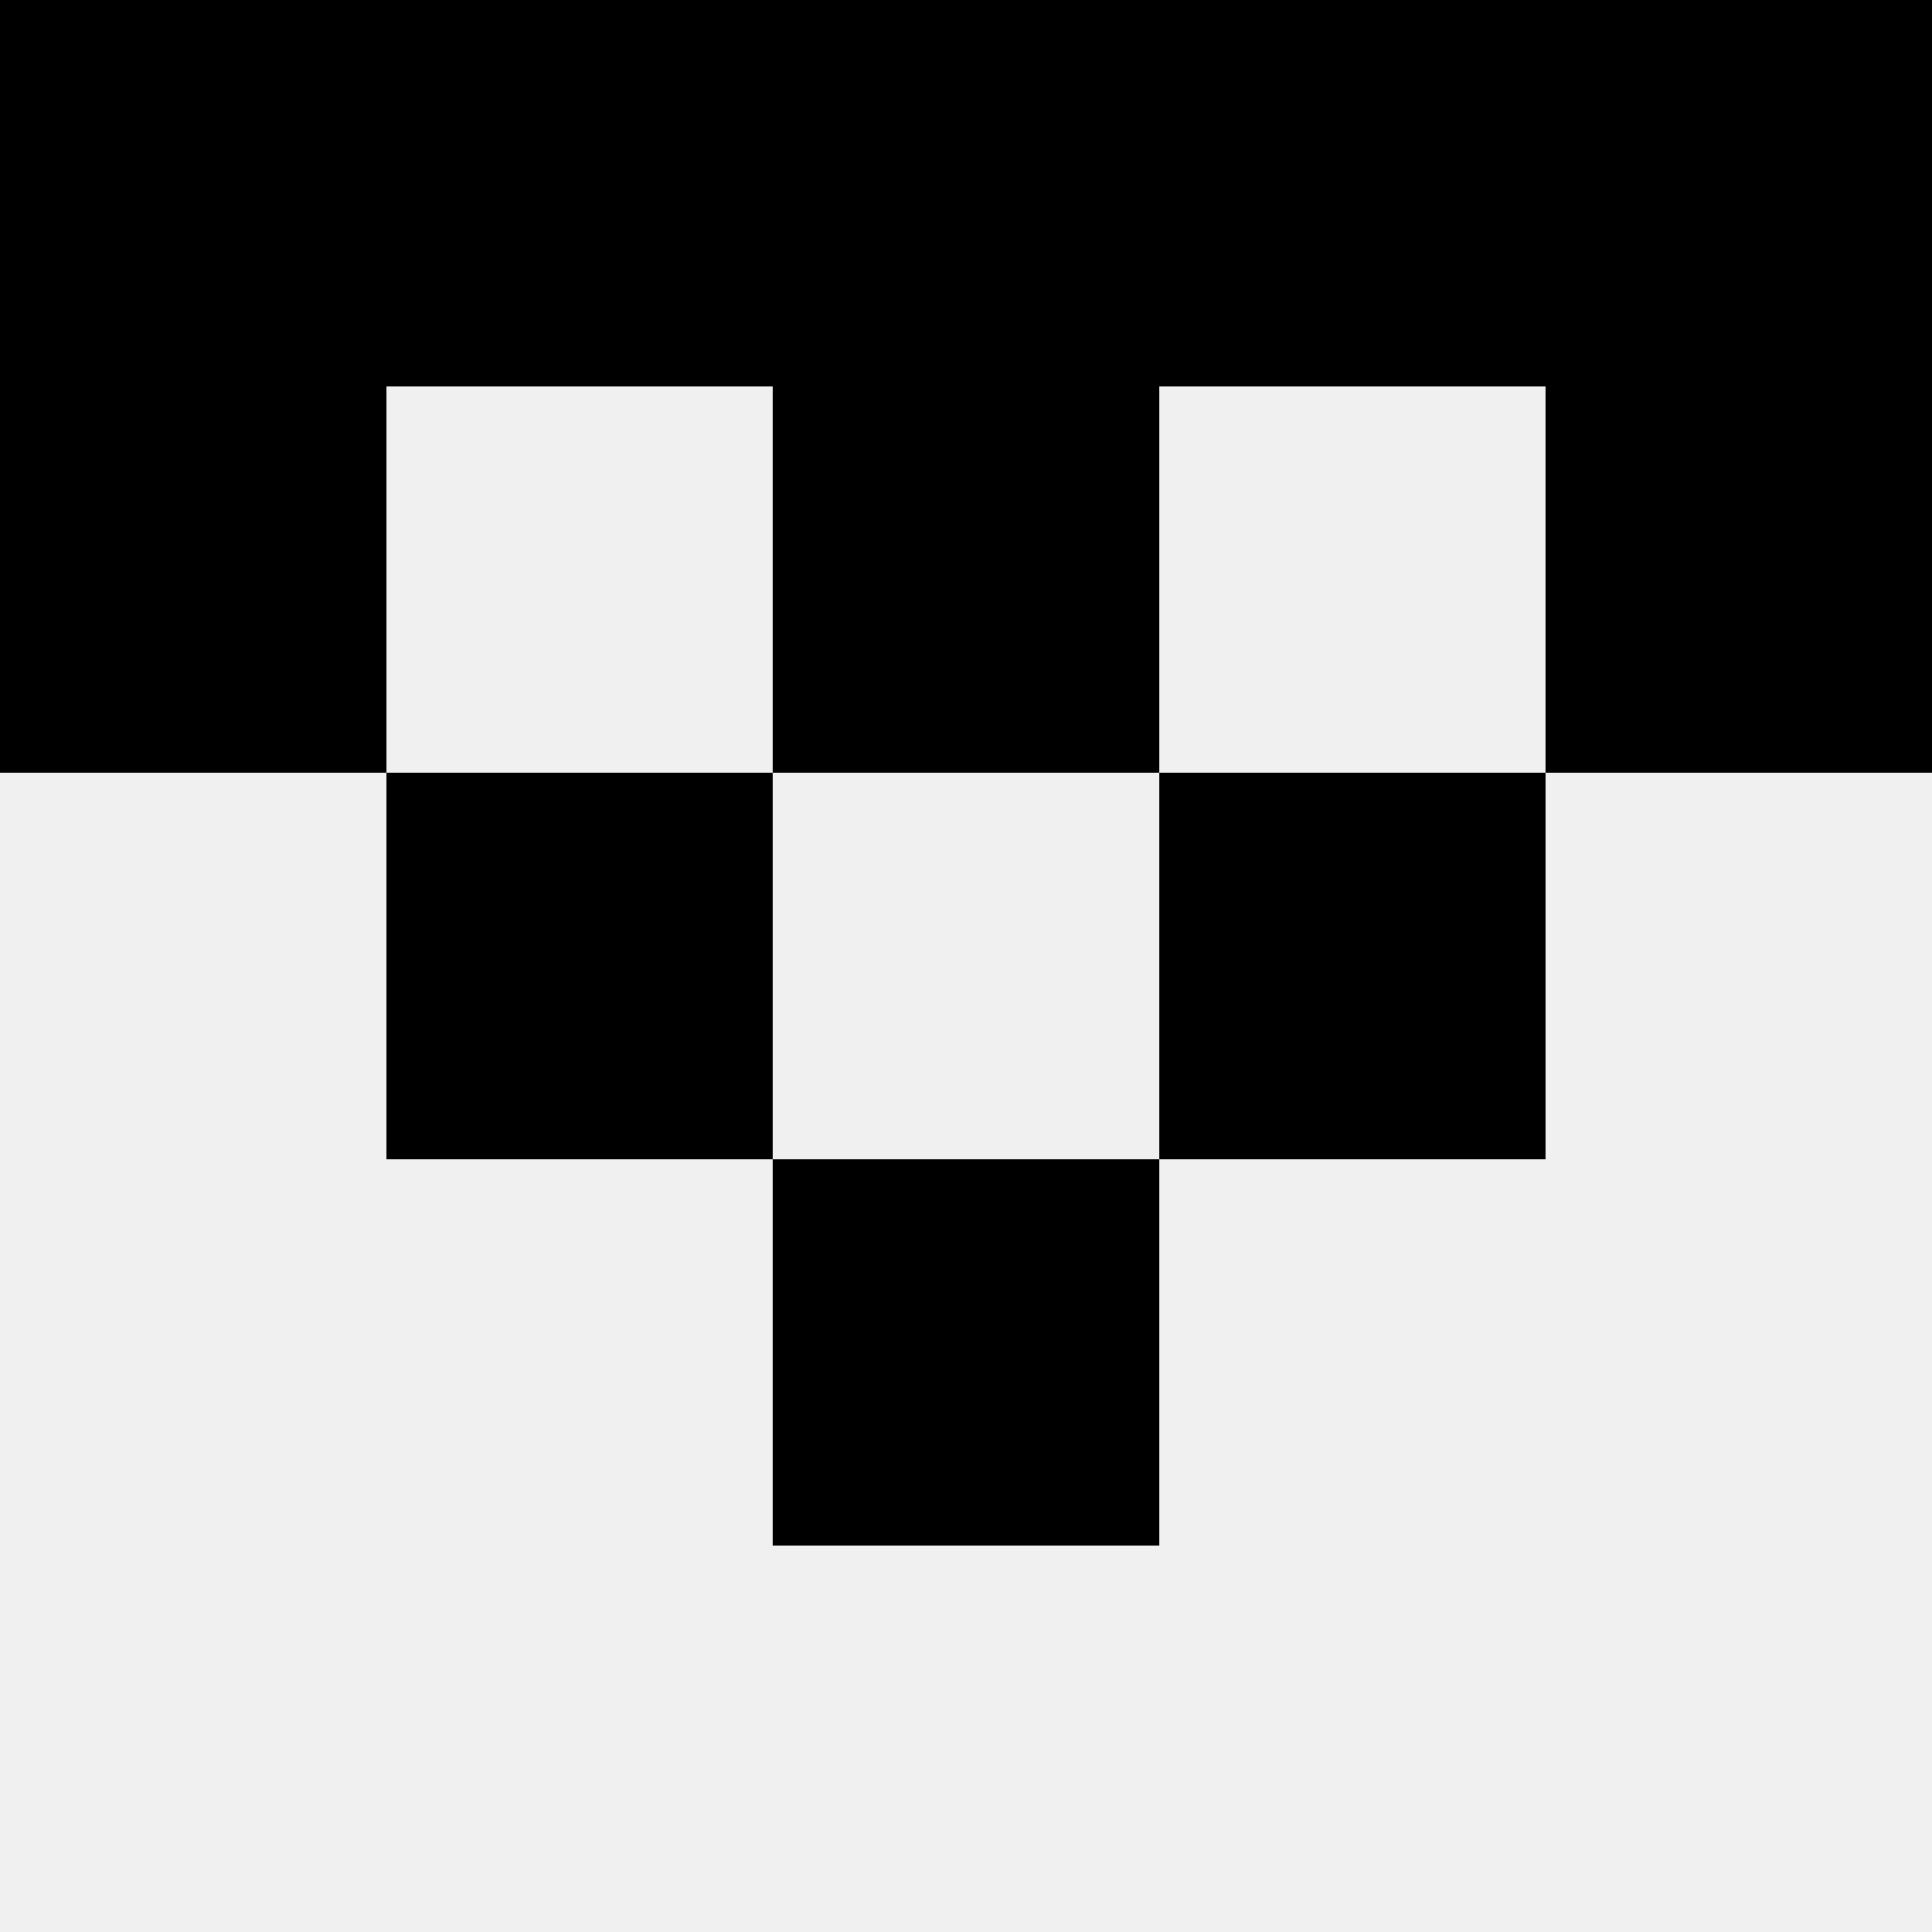 <svg width='80' height='80' xmlns='http://www.w3.org/2000/svg'><rect width='100%' height='100%' fill='#f0f0f0'/><rect x='0' y='0' width='16' height='16' fill='hsl(27, 70%, 50%)' /><rect x='64' y='0' width='16' height='16' fill='hsl(27, 70%, 50%)' /><rect x='16' y='0' width='16' height='16' fill='hsl(27, 70%, 50%)' /><rect x='48' y='0' width='16' height='16' fill='hsl(27, 70%, 50%)' /><rect x='32' y='0' width='16' height='16' fill='hsl(27, 70%, 50%)' /><rect x='32' y='0' width='16' height='16' fill='hsl(27, 70%, 50%)' /><rect x='0' y='16' width='16' height='16' fill='hsl(27, 70%, 50%)' /><rect x='64' y='16' width='16' height='16' fill='hsl(27, 70%, 50%)' /><rect x='32' y='16' width='16' height='16' fill='hsl(27, 70%, 50%)' /><rect x='32' y='16' width='16' height='16' fill='hsl(27, 70%, 50%)' /><rect x='16' y='32' width='16' height='16' fill='hsl(27, 70%, 50%)' /><rect x='48' y='32' width='16' height='16' fill='hsl(27, 70%, 50%)' /><rect x='32' y='48' width='16' height='16' fill='hsl(27, 70%, 50%)' /><rect x='32' y='48' width='16' height='16' fill='hsl(27, 70%, 50%)' /></svg>